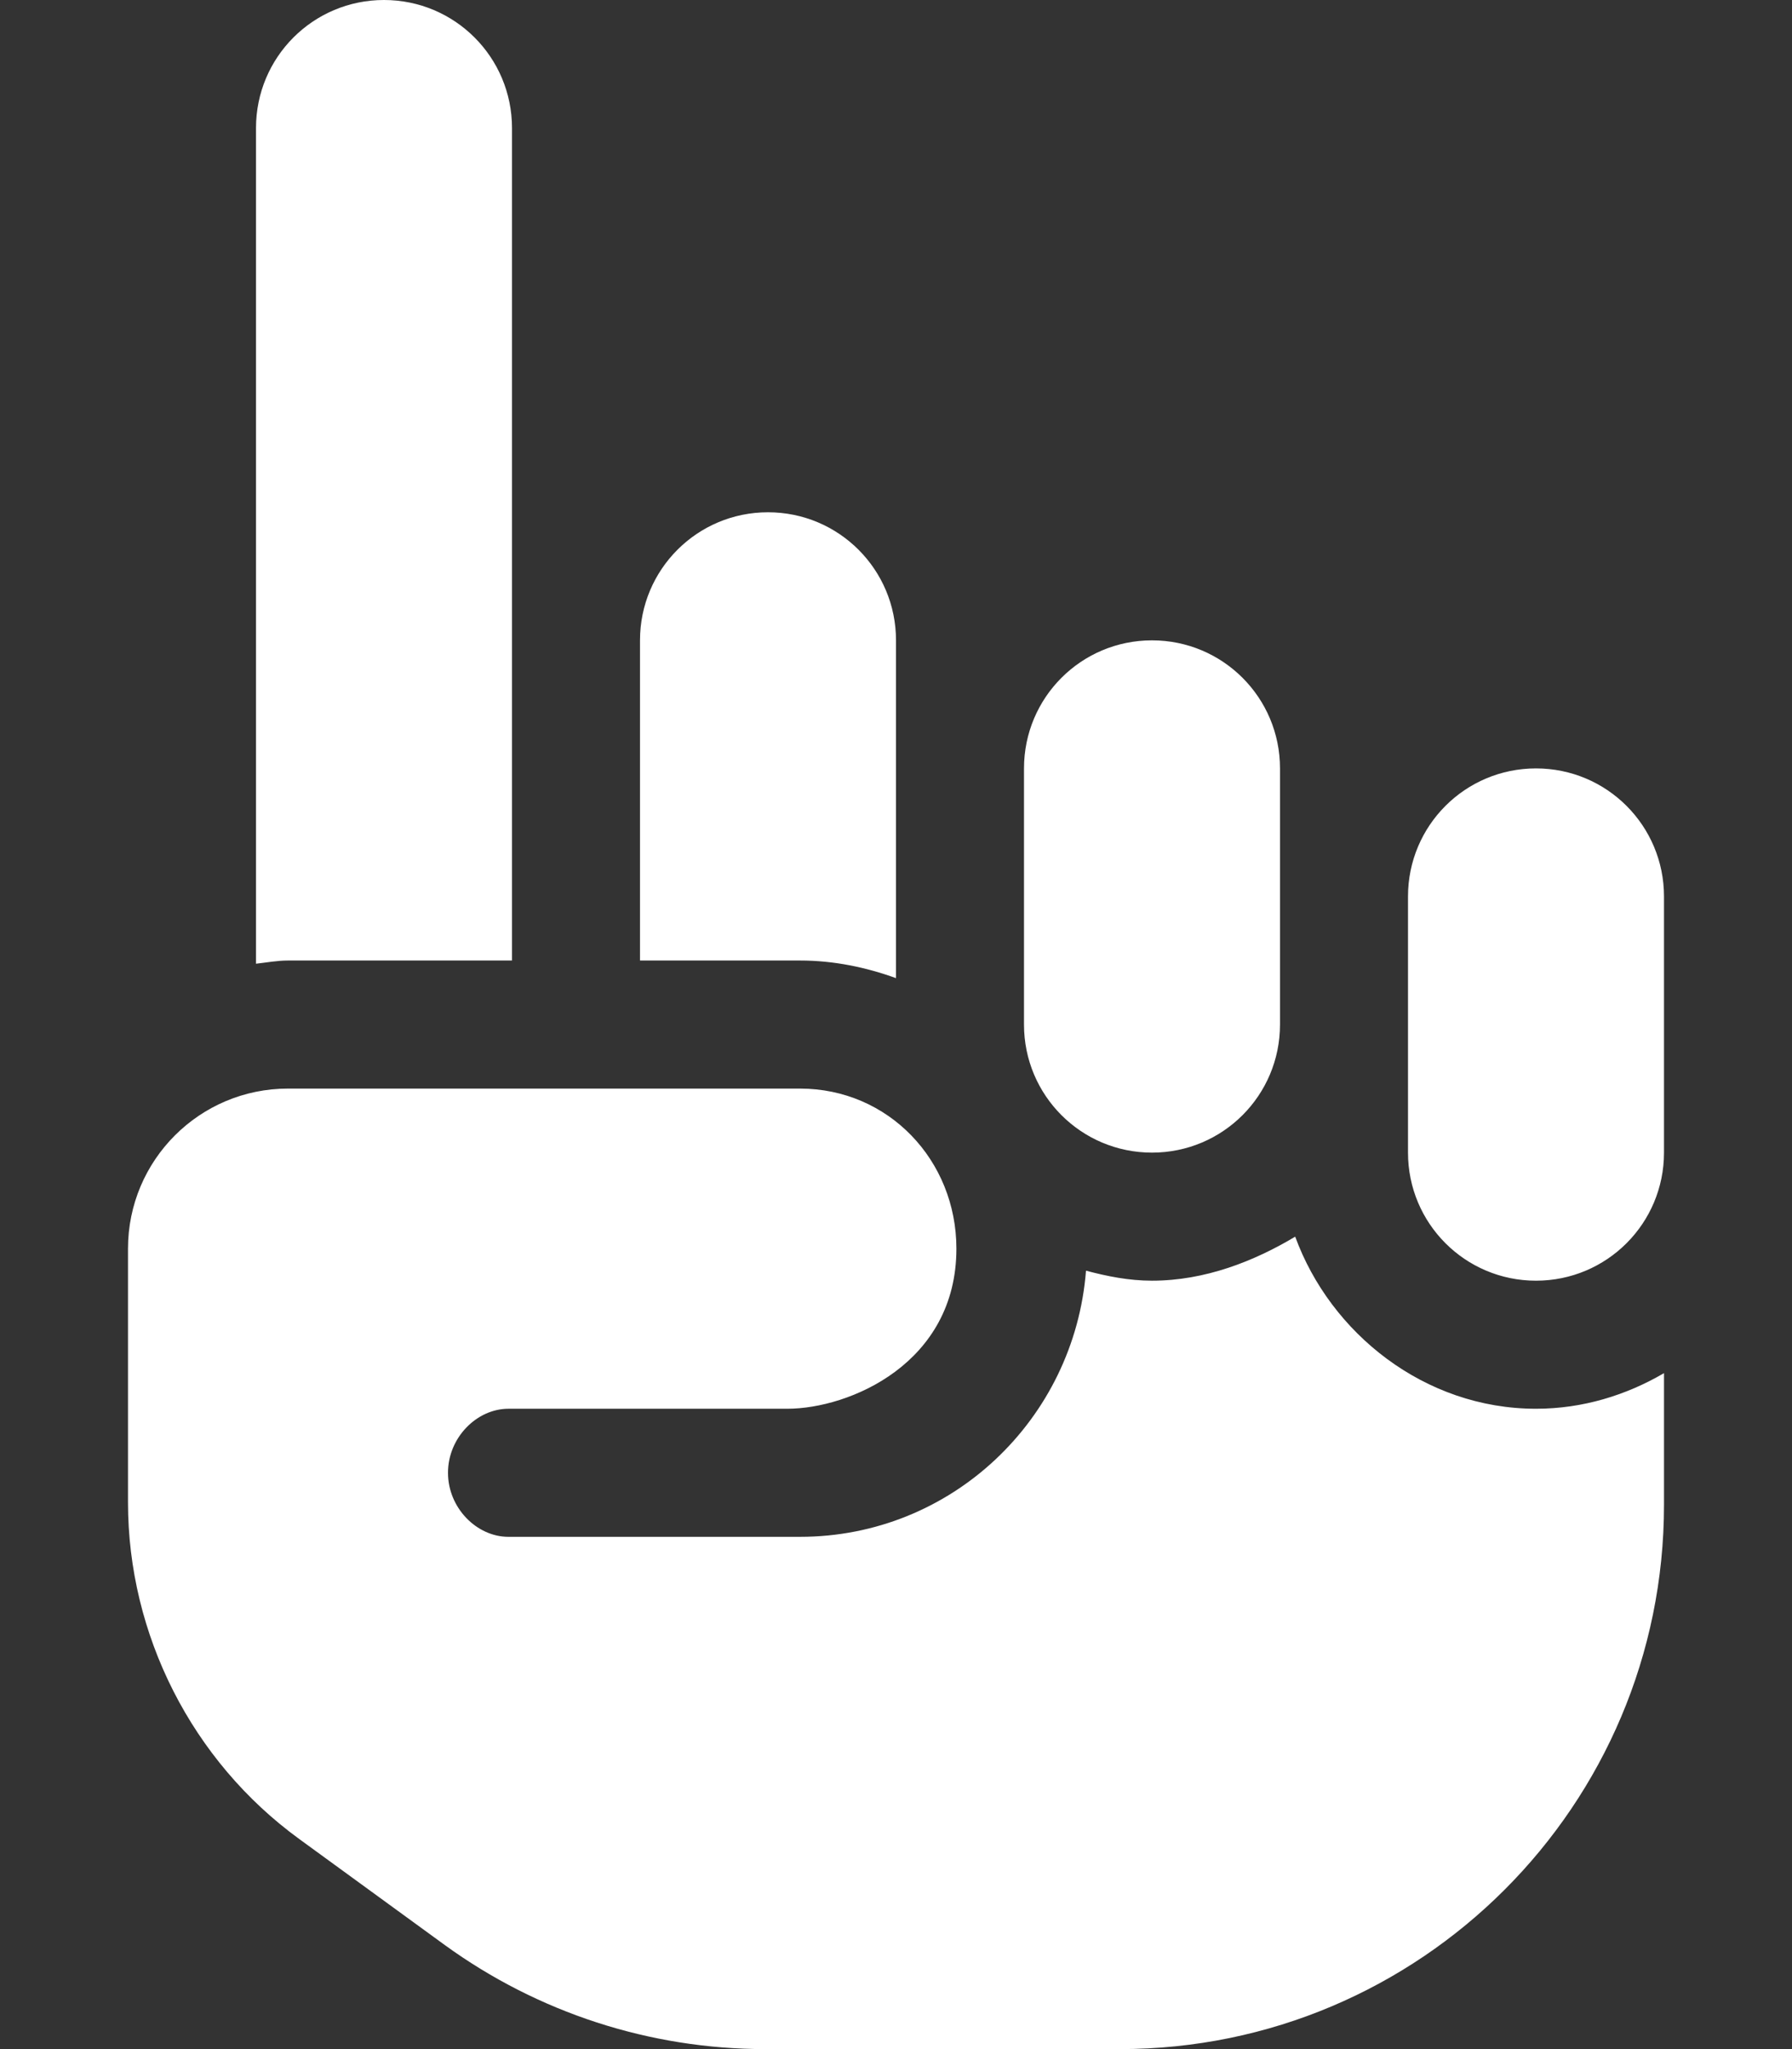 <?xml version="1.0" encoding="utf-8"?>
<!-- Generator: Adobe Illustrator 26.2.1, SVG Export Plug-In . SVG Version: 6.00 Build 0)  -->
<svg version="1.1" id="Capa_1" xmlns="http://www.w3.org/2000/svg" xmlns:xlink="http://www.w3.org/1999/xlink" x="0px" y="0px"
	 viewBox="0 0 448 512" style="enable-background:new 0 0 448 512;" xml:space="preserve">
<rect x="0" y="0" width="448" height="512" fill="#333333" stroke="none"/>
<style type="text/css">
	.st0{fill:#FFFFFF;}
</style>
<path class="st0" d="M288,288c17.7,0,32-14.3,32-32v-64c0-17.7-14.3-32-32-32s-32,14.3-32,32v64C256,273.7,270.3,288,288,288z
	 M224,244.4V160c0-17.7-14.3-32-32-32s-32,14.3-32,32v80h40C208.5,240,216.5,241.7,224,244.4z M128,240V32c0-17.7-14.3-32-32-32
	S64,14.3,64,32v208.8c2.7-0.3,5.3-0.8,8-0.8H128z M384,192c-17.7,0-32,14.3-32,32v64c0,17.7,14.3,32,32,32s32-14.3,32-32v-64
	C416,206.3,401.7,192,384,192z M323.8,309c-10.2,6.1-22.5,11-35.8,11c-5.8,0-11.2-1.1-16.5-2.5c-2.9,37.1-33.6,66.5-71.5,66.5h-72.9
	c-7.9,0-15.1-7.2-15.1-16s7.2-16,15.1-16l69.7,0c15.5,0,42.3-11.3,42.3-40c0-22.1-17-40-39.1-40H72c-22.1,0-40,17.9-40,40v63.4
	c0,33.1,16,64.6,42.8,84.1l36.4,26.5c23.3,16.9,51.3,26,80.1,26H280c75.1,0,136-60.9,136-136v-32.9c-9.4,5.5-20.3,8.9-32,8.9
	C356.1,352,332.6,333.1,323.8,309z"/>
</svg>
